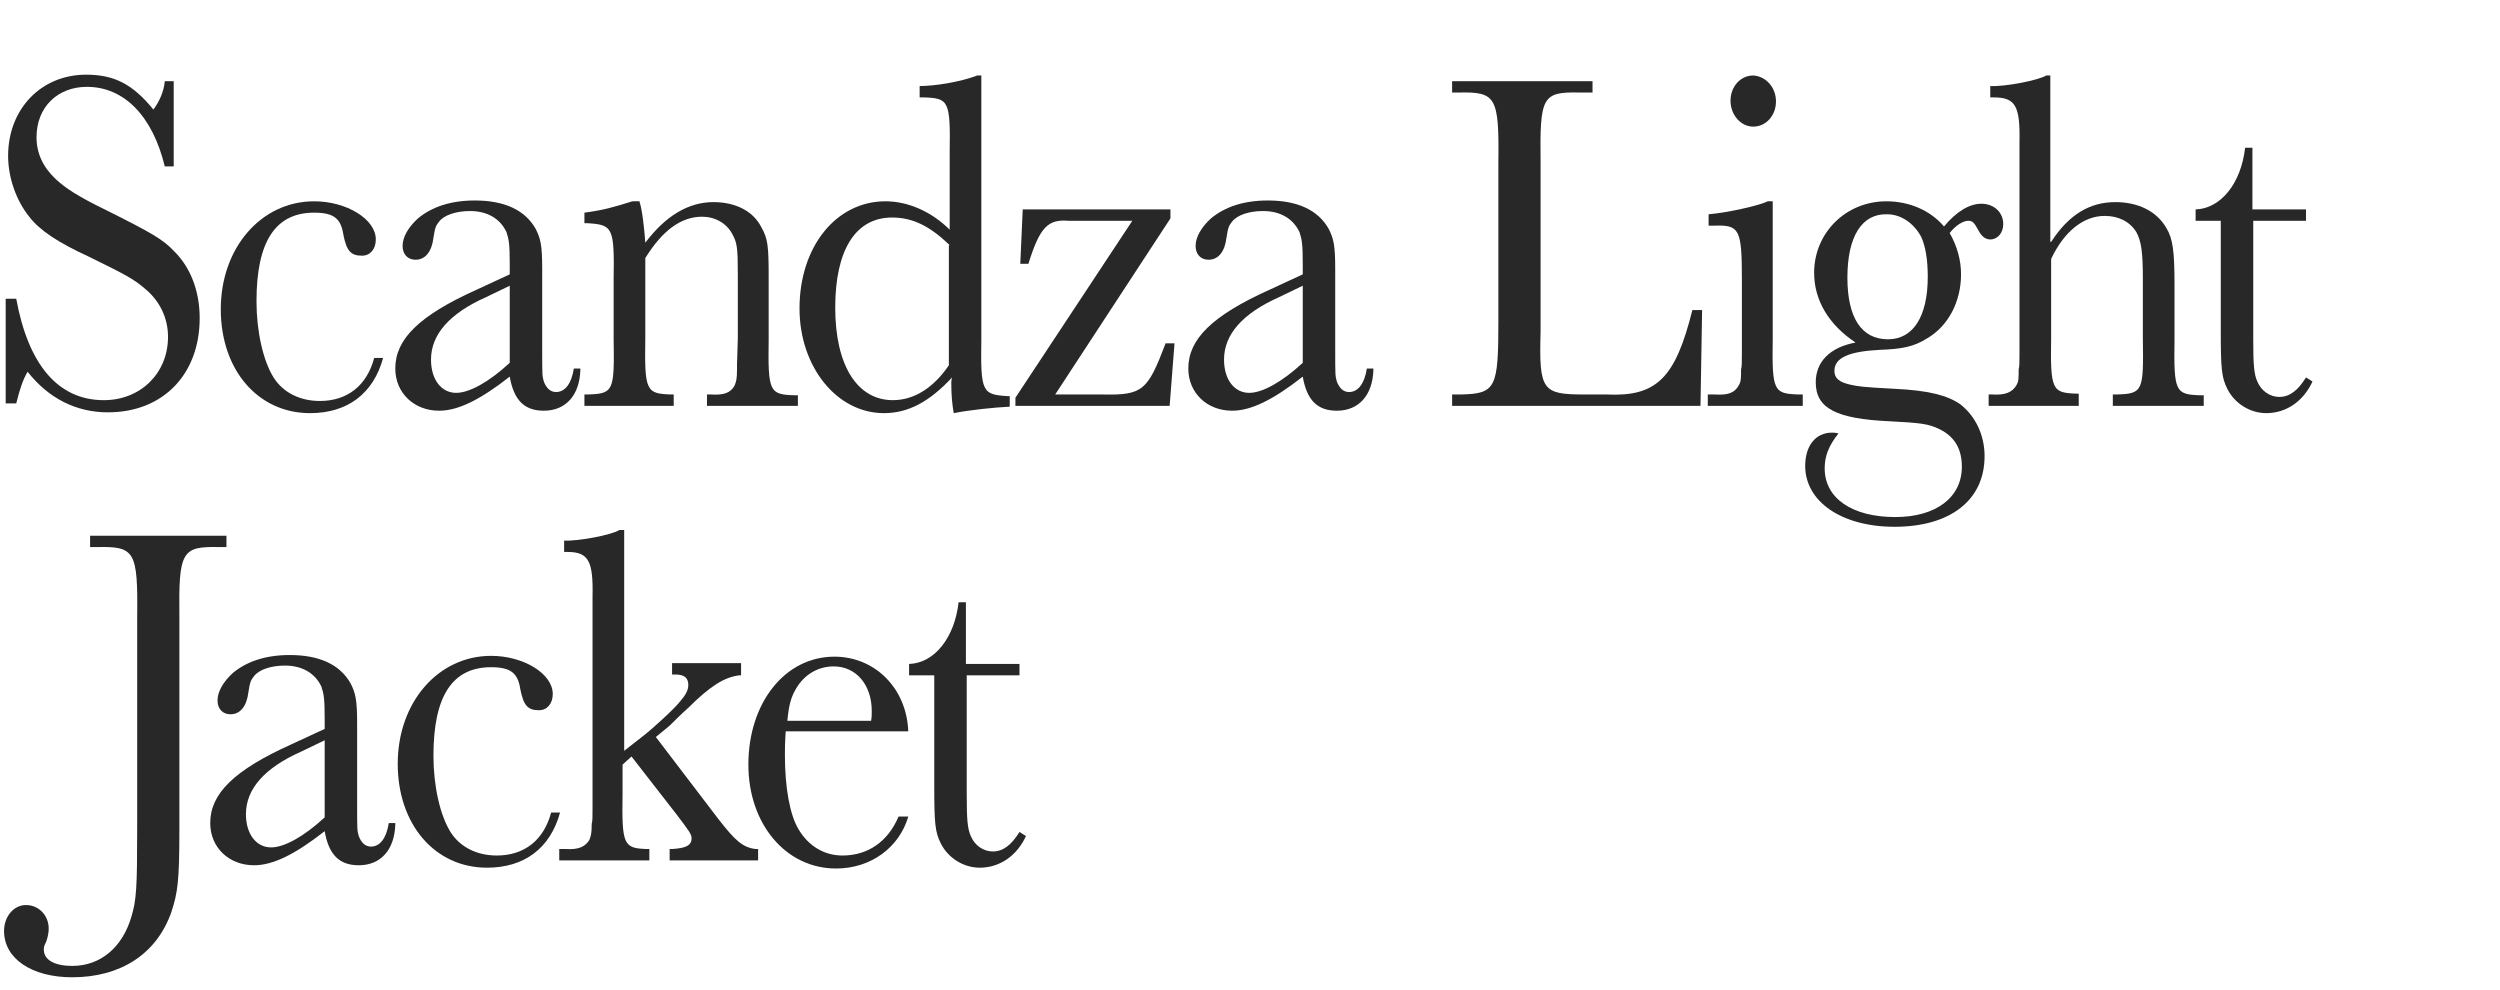 <?xml version="1.0" encoding="utf-8"?>
<!-- Generator: Adobe Illustrator 26.0.1, SVG Export Plug-In . SVG Version: 6.00 Build 0)  -->
<svg version="1.1" id="レイヤー_1" xmlns="http://www.w3.org/2000/svg" xmlns:xlink="http://www.w3.org/1999/xlink" x="0px"
	 y="0px" viewBox="0 0 308 122" style="enable-background:new 0 0 308 122;" xml:space="preserve">
<style type="text/css">
	.st0{fill:#282828;}
</style>
<g>
	<g>
		<g>
			<path class="st0" d="M0.7,36.8H2C3.5,45,7.2,49.3,12.8,49.3c4.5,0,7.9-3.3,7.9-7.8c0-2.3-1-4.4-2.8-5.9c-1.4-1.2-2.3-1.7-7-4
				c-3.7-1.7-6-3.2-7.3-4.9C2,24.7,1,21.9,1,19.2c0-5.8,4.1-10,9.6-10c3.4,0,5.7,1.1,8.3,4.3c0.8-1.1,1.3-2.3,1.4-3.5h1.1v10.5h-1.1
				c-1.5-6.2-5-9.8-9.6-9.8c-3.6,0-6.2,2.5-6.2,6.2c0,2,0.8,3.7,2.4,5.2c1.2,1.1,2.7,2.1,6.2,3.8c5.6,2.8,7,3.6,8.4,5.1
				c2,2,3.1,4.9,3.1,8.2c0,6.9-4.5,11.6-11.3,11.6c-3.9,0-7.3-1.7-9.9-5c-0.6,1-1,2.3-1.4,3.9H0.7V36.8z"/>
			<path class="st0" d="M47.2,44.1c-1.2,4.4-4.4,6.8-9,6.8c-6.4,0-11-5.3-11-12.8c0-7.6,5-13.3,11.5-13.3c4,0,7.6,2.2,7.6,4.7
				c0,1.2-0.7,2-1.7,2c-1.4,0-1.9-0.6-2.3-2.6c-0.3-2-1.2-2.7-3.6-2.7c-4.8,0-7.1,3.6-7.1,10.9c0,3.7,0.8,7.3,2.1,9.4
				c1.2,1.9,3.3,2.9,5.7,2.9c3.4,0,5.8-1.9,6.7-5.3H47.2z"/>
			<path class="st0" d="M71.5,45.6c-0.1,3.1-1.8,5-4.5,5c-2.4,0-3.7-1.3-4.2-4.2c-3.7,2.9-6.4,4.2-8.7,4.2c-3.1,0-5.4-2.2-5.4-5.2
				c0-3.6,2.9-6.5,10-9.7l4.1-1.9v-1.2c0-2.5-0.1-3.1-0.4-4c-0.8-1.7-2.4-2.6-4.5-2.6c-1.7,0-3.2,0.5-3.8,1.3
				c-0.4,0.5-0.5,0.7-0.7,2c-0.2,1.7-1,2.7-2.2,2.7c-1,0-1.6-0.7-1.6-1.7c0-1.1,0.7-2.3,1.9-3.4c1.7-1.4,4-2.2,7-2.2
				c3.7,0,6.2,1.2,7.5,3.5c0.6,1.2,0.8,2,0.8,4.9v9.8c0,3.4,0,3.4,0.2,4.1c0.3,0.8,0.8,1.3,1.5,1.3c1.1,0,1.9-1,2.2-2.9H71.5z
				 M59.9,36.6c-4.5,2-6.8,4.6-6.8,7.7c0,2.5,1.3,4.1,3.1,4.1c1.6,0,4-1.3,6.6-3.7v-9.5L59.9,36.6z"/>
			<path class="st0" d="M78.8,24.9c0.3,0.8,0.6,3.4,0.7,5c2.5-3.3,5.3-5,8.4-5c2.7,0,4.9,1.1,5.9,3.1c0.8,1.4,0.9,2.3,0.9,6.2v7.6
				c-0.1,6.5,0.1,6.8,3.2,6.9h0.4V50H87.1v-1.4h0.5c1.6,0.1,2.4-0.2,2.9-1.1c0.2-0.5,0.3-0.8,0.3-2v-0.6l0.1-3.2v-7.8
				c0-3.5-0.1-4-0.7-5.1c-0.7-1.3-2.1-2.1-3.7-2.1c-2.6,0-4.9,1.7-7,5.1v9.9c-0.1,6.5,0.1,6.8,3.2,6.9h0.3V50h-11v-1.4h0.4
				c3.2-0.1,3.3-0.4,3.2-6.9v-7.2c0.1-6.5-0.1-6.8-3.2-7h-0.4v-1.3c2.3-0.3,3.7-0.7,5.9-1.4H78.8z"/>
			<path class="st0" d="M117,18.9c0.1-6.5-0.1-6.8-3.2-6.9h-0.5v-1.4c1.9,0,5-0.5,7.1-1.3h0.5v32.5c-0.1,6.5,0.1,6.8,3.2,7h0.3v1.3
				c-1.9,0.1-4.9,0.4-6.9,0.8c-0.2-1.1-0.3-2.3-0.3-3.7c0-0.1,0-0.4,0.1-0.7c-2.8,3-5.4,4.4-8.4,4.4c-5.8,0-10.4-5.7-10.4-12.9
				c0-7.6,4.5-13.2,10.6-13.2c2.8,0,5.7,1.3,7.9,3.5V18.9z M117,30.2c-2.5-2.4-4.6-3.4-7.1-3.4c-4.5,0-7,4-7,11.1
				c0,7.1,2.7,11.4,7.1,11.4c2.6,0,5-1.5,6.9-4.3V30.2z"/>
			<path class="st0" d="M125.1,49l14.4-21.8h-7.9c-2.5-0.2-3.5,0.8-4.9,5.3h-1l0.3-6.7h18.2v1.1L130,48.6h5.9
				c4.9,0.1,5.5-0.5,7.7-6.3h1.1l-0.6,7.7h-19V49z"/>
			<path class="st0" d="M169.2,45.6c-0.1,3.1-1.8,5-4.5,5c-2.4,0-3.7-1.3-4.2-4.2c-3.7,2.9-6.4,4.2-8.7,4.2c-3.1,0-5.4-2.2-5.4-5.2
				c0-3.6,2.9-6.5,10-9.7l4.1-1.9v-1.2c0-2.5-0.1-3.1-0.4-4c-0.8-1.7-2.4-2.6-4.5-2.6c-1.7,0-3.2,0.5-3.8,1.3
				c-0.4,0.5-0.5,0.7-0.7,2c-0.2,1.7-1,2.7-2.2,2.7c-1,0-1.6-0.7-1.6-1.7c0-1.1,0.7-2.3,1.9-3.4c1.7-1.4,4-2.2,7-2.2
				c3.7,0,6.2,1.2,7.5,3.5c0.6,1.2,0.8,2,0.8,4.9v9.8c0,3.4,0,3.4,0.2,4.1c0.3,0.8,0.8,1.3,1.5,1.3c1.1,0,1.9-1,2.2-2.9H169.2z
				 M157.6,36.6c-4.5,2-6.8,4.6-6.8,7.7c0,2.5,1.3,4.1,3.1,4.1c1.6,0,4-1.3,6.6-3.7v-9.5L157.6,36.6z"/>
			<path class="st0" d="M209.5,50h-30.6v-1.4h1.1c4.3-0.1,4.6-0.8,4.6-9.1V20c0.1-8.1-0.3-8.7-4.9-8.6h-0.8V10h17.3v1.4h-1.6
				c-4.6-0.1-4.9,0.5-4.8,8.6v20.9c-0.2,7.2,0.2,7.7,5.4,7.7h2.7c6.2,0.3,8.5-2,10.6-10.4h1.2L209.5,50z"/>
			<path class="st0" d="M218.4,41.7c-0.1,6.5,0.1,6.8,3.2,6.9h0.5V50h-11.7v-1.4h0.9c1.6,0.1,2.4-0.2,2.9-1.1c0.3-0.5,0.3-0.8,0.3-2
				c0.1-0.3,0.1-0.9,0.1-1.9v-1.9v-7.3c0-6.2-0.3-6.7-3.4-6.6h-0.7v-1.4c2.4-0.2,6.3-1.1,7.3-1.6h0.6V41.7z M218.8,12.5
				c0,1.7-1.2,3.1-2.8,3.1c-1.5,0-2.8-1.4-2.8-3.2c0-1.7,1.2-3.1,2.8-3.1C217.6,9.4,218.8,10.8,218.8,12.5z"/>
			<path class="st0" d="M244.1,25.1c1.6,0,2.7,1.1,2.7,2.5c0,1.1-0.7,1.9-1.6,1.9c-0.6,0-1.1-0.4-1.5-1.2c-0.5-0.9-0.7-1.1-1.2-1.1
				c-0.6,0-1.5,0.5-2.3,1.5c0.9,1.6,1.4,3.3,1.4,5.1c0,3.4-1.6,6.4-4.2,7.9c-1.6,1-3,1.3-5.8,1.4c-3.9,0.2-5.6,1-5.6,2.6
				c0,0.9,0.6,1.4,2,1.7c0.9,0.2,1.5,0.3,5.4,0.5c4.2,0.2,6.5,0.8,8.1,1.9c1.8,1.4,3,3.7,3,6.4c0,5.4-4.2,8.7-11.1,8.7
				c-6.5,0-11-3.1-11-7.5c0-2.5,1.3-4.1,3.3-4.1c0.3,0,0.4,0,0.8,0.1c-1.2,1.5-1.7,2.8-1.7,4.3c0,3.7,3.4,6,8.7,6
				c5,0,8.2-2.4,8.2-6.2c0-2.2-0.9-3.7-2.7-4.6c-1.4-0.7-2.4-0.8-6.2-1c-6.6-0.3-9.1-1.6-9.1-4.8c0-2.5,1.7-4.3,4.9-4.9
				c-3.3-2.2-5.1-5.2-5.1-8.6c0-4.9,3.9-8.8,8.9-8.8c2.8,0,5.4,1.1,7.1,3.1C241,26.1,242.6,25.1,244.1,25.1z M227.6,34.2
				c0,4.9,1.7,7.6,5,7.6c3.1,0,4.9-2.8,4.9-7.7c0-2.2-0.3-3.8-0.8-4.9c-0.9-1.7-2.5-2.8-4.2-2.8C229.4,26.3,227.6,29.1,227.6,34.2z"
				/>
			<path class="st0" d="M252.7,29.8c2.2-3.4,4.8-4.9,7.9-4.9c2.8,0,5.1,1.1,6.3,3.2c0.8,1.3,1,2.9,1,7v6.7c-0.1,6.5,0.1,6.8,3.2,6.9
				h0.4V50h-11.2v-1.4h0.5c3.2-0.1,3.3-0.4,3.2-6.9v-7.3c0-3.4-0.2-4.7-0.8-5.8c-0.8-1.3-2.2-2-3.9-2c-2.6,0-5,1.9-6.6,5.3v9.7
				c-0.1,6.5,0.1,6.8,3.2,6.9h0.2V50h-11.1v-1.4h0.5c1.6,0.1,2.4-0.3,2.9-1.1c0.3-0.5,0.3-0.8,0.3-2c0.1-0.3,0.1-0.9,0.1-1.9v-1.9
				V17.6c0.1-4.6-0.5-5.6-3.2-5.6h-0.4v-1.4c1.8,0.1,5.9-0.7,6.9-1.3h0.5V29.8z"/>
			<path class="st0" d="M277.6,27.2v14.6c0,3.2,0.1,4.3,0.5,5.2c0.5,1.2,1.6,1.9,2.7,1.9c1.3,0,2.3-0.8,3.3-2.4l0.8,0.5
				c-1.1,2.4-3.2,3.9-5.7,3.9c-2,0-3.9-1.2-4.8-3c-0.7-1.4-0.8-2.5-0.8-7.1V27.2h-3.1v-1.4c3.1-0.1,5.6-3.2,6.1-7.6h0.9v7.6h6.6v1.4
				H277.6z"/>
		</g>
	</g>
	<g>
		<g>
			<g>
				<path class="st0" d="M27.9,66v1.4h-0.9c-4.6-0.1-5,0.5-4.9,8.6v26.2c0,6.3-0.2,7.8-1,10.2c-1.8,5.1-6.2,8-12.2,8
					c-5,0-8.4-2.3-8.4-5.7c0-1.8,1.2-3.2,2.7-3.2c1.6,0,2.8,1.3,2.8,2.9c0,0.5-0.1,1-0.3,1.6c-0.3,0.6-0.3,0.7-0.3,1
					c0,1.3,1.4,2,3.5,2c3.5,0,6.2-2.3,7.3-6.1c0.6-2,0.7-3.5,0.7-10.7V76c0.1-8.1-0.3-8.7-4.9-8.6h-0.9V66H27.9z"/>
				<path class="st0" d="M48.7,101.6c-0.1,3.1-1.8,5-4.5,5c-2.4,0-3.7-1.3-4.2-4.2c-3.7,2.9-6.4,4.2-8.7,4.2c-3.1,0-5.4-2.2-5.4-5.2
					c0-3.6,2.9-6.5,10-9.7l4.1-1.9v-1.2c0-2.5-0.1-3.1-0.4-4c-0.8-1.7-2.4-2.6-4.5-2.6c-1.7,0-3.2,0.5-3.8,1.3
					c-0.4,0.5-0.5,0.7-0.7,2c-0.2,1.7-1,2.7-2.2,2.7c-1,0-1.6-0.7-1.6-1.7c0-1.1,0.7-2.3,1.9-3.4c1.7-1.4,4-2.2,7-2.2
					c3.7,0,6.2,1.2,7.5,3.5c0.6,1.2,0.8,2,0.8,4.9v9.8c0,3.4,0,3.4,0.2,4.1c0.3,0.8,0.8,1.3,1.5,1.3c1.1,0,1.9-1,2.2-2.9H48.7z
					 M37.1,92.6c-4.5,2-6.8,4.6-6.8,7.7c0,2.5,1.3,4.1,3.1,4.1c1.6,0,4-1.3,6.6-3.7v-9.5L37.1,92.6z"/>
				<path class="st0" d="M69,100.1c-1.2,4.4-4.4,6.8-9,6.8c-6.4,0-11-5.3-11-12.8c0-7.6,5-13.3,11.5-13.3c4,0,7.6,2.2,7.6,4.7
					c0,1.2-0.7,2-1.7,2c-1.4,0-1.9-0.6-2.3-2.6c-0.3-2-1.2-2.7-3.6-2.7c-4.8,0-7.1,3.6-7.1,10.9c0,3.7,0.8,7.3,2.1,9.4
					c1.2,1.9,3.3,2.9,5.7,2.9c3.4,0,5.8-1.9,6.7-5.3H69z"/>
				<path class="st0" d="M91.3,81.8v1.4h-0.2c-1.8,0.2-3.6,1.3-6.3,4c-0.8,0.7-2,1.9-2.3,2.2l-1.7,1.4l7.7,10.1
					c2.1,2.7,3,3.5,4.6,3.7h0.3v1.4H82.5v-1.4h0.3c1.6-0.1,2.4-0.4,2.4-1.3c0-0.5-0.2-0.8-1.8-2.9l-5.6-7.2l-1.1,1v3.5
					c-0.1,6.4,0.1,6.8,3,6.9H80v1.4H68.9v-1.4h0.8c1.6,0.1,2.4-0.3,2.9-1.1c0.2-0.5,0.3-0.8,0.3-2c0.1-0.3,0.1-0.9,0.1-1.9v-1.9
					V73.5c0.1-4.4-0.5-5.5-3.1-5.5h-0.4v-1.4c1.7,0.1,5.9-0.7,6.8-1.3h0.6v27.2l2.3-1.8c1.3-1,4-3.5,4.6-4.3c0.7-0.8,1-1.4,1-2
					c0-0.9-0.5-1.3-1.6-1.3h-0.4v-1.4H91.3z"/>
				<path class="st0" d="M96.8,90.1c-0.1,1.5-0.1,2.2-0.1,2.9c0,4,0.6,7.4,1.7,9.2c1.2,2,3.1,3.2,5.4,3.2c3.1,0,5.6-1.7,6.9-4.8h1.2
					c-1.1,3.8-4.6,6.4-8.9,6.4c-6.2,0-10.8-5.5-10.8-12.8c0-7.6,4.5-13.3,10.6-13.3c5,0,8.9,3.9,9.1,9.2H96.8z M107.3,88.9
					c0.1-0.5,0.1-0.8,0.1-1.3c0-3.2-1.9-5.5-4.7-5.5c-1.9,0-3.6,1-4.6,2.7c-0.6,1-0.9,1.9-1.1,4H107.3z"/>
				<path class="st0" d="M119.1,83.2v14.6c0,3.2,0.1,4.3,0.5,5.2c0.5,1.2,1.6,1.9,2.7,1.9c1.3,0,2.3-0.8,3.3-2.4l0.8,0.5
					c-1.1,2.4-3.2,3.9-5.7,3.9c-2,0-3.9-1.2-4.8-3c-0.7-1.4-0.8-2.5-0.8-7.1V83.2h-3.1v-1.4c3.1-0.1,5.6-3.2,6.1-7.6h0.9v7.6h6.6
					v1.4H119.1z"/>
			</g>
		</g>
	</g>
</g>
</svg>
